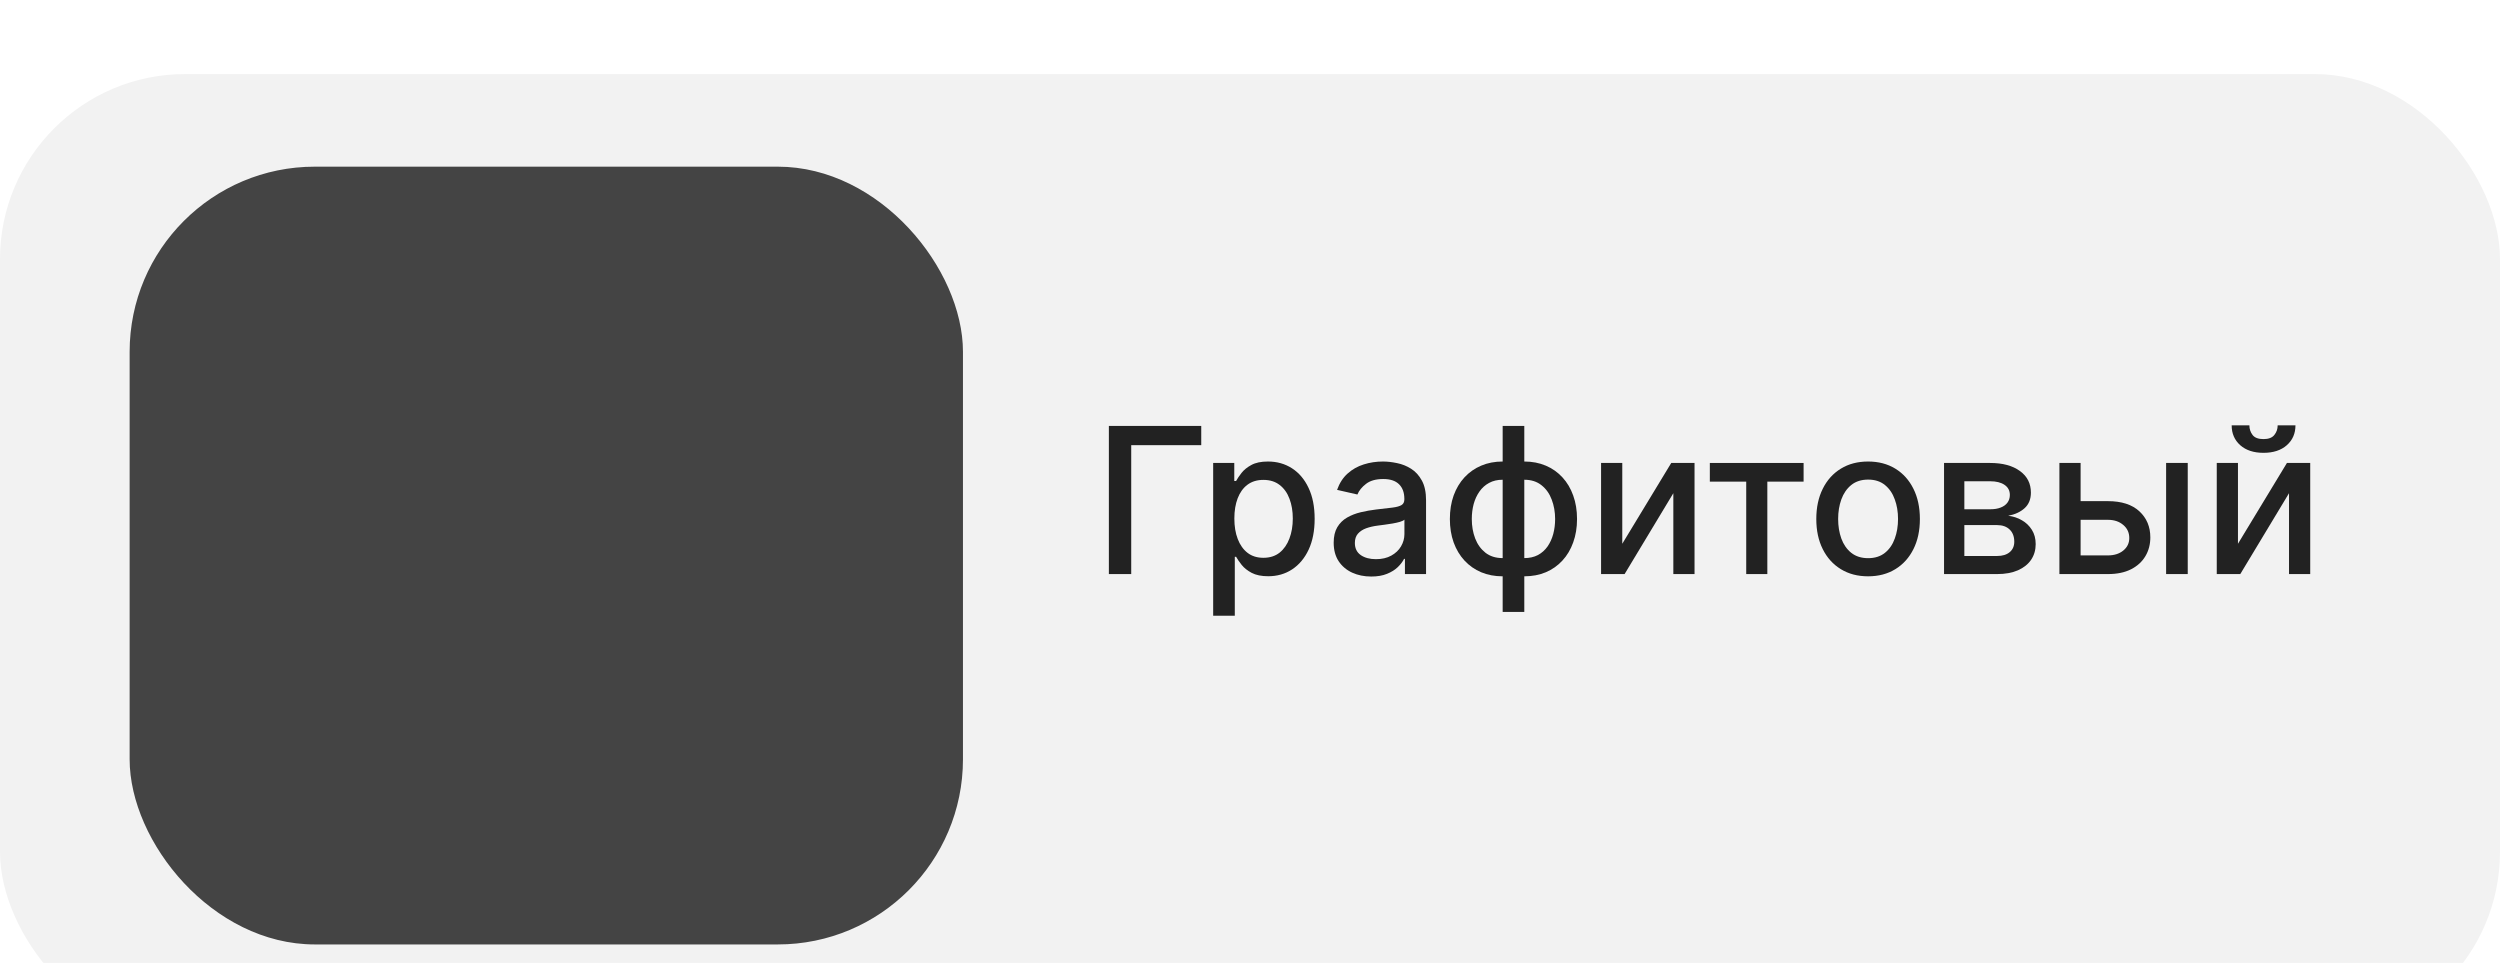 <?xml version="1.0" encoding="UTF-8"?> <svg xmlns="http://www.w3.org/2000/svg" width="135" height="52" viewBox="0 0 135 52" fill="none"> <g filter="url(#filter0_i_390_625)"> <rect width="135" height="52" rx="10" fill="#F2F2F2"></rect> </g> <g filter="url(#filter1_i_390_625)"> <rect x="7" y="5" width="45" height="42" rx="10" fill="#444444"></rect> </g> <path d="M64.867 23V24.039H61.086V31H59.879V23H64.867Z" fill="#222222"></path> <path d="M65.511 33.25V25H66.651V25.973H66.749C66.817 25.848 66.914 25.703 67.042 25.539C67.17 25.375 67.347 25.232 67.573 25.109C67.8 24.984 68.099 24.922 68.472 24.922C68.956 24.922 69.388 25.044 69.769 25.289C70.149 25.534 70.447 25.887 70.663 26.348C70.882 26.809 70.991 27.363 70.991 28.012C70.991 28.66 70.883 29.216 70.667 29.68C70.451 30.141 70.154 30.496 69.776 30.746C69.399 30.994 68.968 31.117 68.483 31.117C68.119 31.117 67.821 31.056 67.589 30.934C67.36 30.811 67.18 30.668 67.05 30.504C66.92 30.34 66.819 30.194 66.749 30.066H66.679V33.25H65.511ZM66.655 28C66.655 28.422 66.716 28.792 66.839 29.109C66.961 29.427 67.138 29.676 67.37 29.855C67.602 30.033 67.886 30.121 68.222 30.121C68.571 30.121 68.862 30.029 69.097 29.844C69.331 29.656 69.508 29.402 69.628 29.082C69.75 28.762 69.811 28.401 69.811 28C69.811 27.604 69.752 27.249 69.632 26.934C69.515 26.619 69.338 26.37 69.101 26.188C68.866 26.005 68.573 25.914 68.222 25.914C67.883 25.914 67.597 26.001 67.362 26.176C67.13 26.35 66.955 26.594 66.835 26.906C66.715 27.219 66.655 27.583 66.655 28Z" fill="#222222"></path> <path d="M74.046 31.133C73.666 31.133 73.322 31.062 73.015 30.922C72.707 30.779 72.464 30.572 72.284 30.301C72.107 30.03 72.019 29.698 72.019 29.305C72.019 28.966 72.084 28.688 72.214 28.469C72.344 28.25 72.52 28.077 72.741 27.949C72.963 27.822 73.21 27.725 73.483 27.66C73.757 27.595 74.035 27.546 74.319 27.512C74.679 27.47 74.97 27.436 75.194 27.41C75.418 27.381 75.581 27.336 75.683 27.273C75.784 27.211 75.835 27.109 75.835 26.969V26.941C75.835 26.6 75.739 26.336 75.546 26.148C75.356 25.961 75.072 25.867 74.694 25.867C74.301 25.867 73.991 25.954 73.765 26.129C73.541 26.301 73.386 26.492 73.3 26.703L72.202 26.453C72.332 26.088 72.522 25.794 72.772 25.57C73.025 25.344 73.315 25.18 73.644 25.078C73.972 24.974 74.317 24.922 74.679 24.922C74.918 24.922 75.172 24.951 75.44 25.008C75.711 25.062 75.964 25.164 76.198 25.312C76.435 25.461 76.629 25.673 76.78 25.949C76.931 26.223 77.007 26.578 77.007 27.016V31H75.866V30.18H75.819C75.744 30.331 75.63 30.479 75.48 30.625C75.329 30.771 75.134 30.892 74.897 30.988C74.66 31.085 74.377 31.133 74.046 31.133ZM74.3 30.195C74.623 30.195 74.899 30.131 75.128 30.004C75.36 29.876 75.535 29.71 75.655 29.504C75.778 29.296 75.839 29.073 75.839 28.836V28.062C75.797 28.104 75.716 28.143 75.597 28.18C75.48 28.213 75.345 28.244 75.194 28.27C75.043 28.293 74.896 28.315 74.753 28.336C74.61 28.354 74.49 28.37 74.394 28.383C74.167 28.412 73.96 28.46 73.772 28.527C73.588 28.595 73.439 28.693 73.327 28.82C73.218 28.945 73.163 29.112 73.163 29.32C73.163 29.609 73.27 29.828 73.483 29.977C73.697 30.122 73.969 30.195 74.3 30.195Z" fill="#222222"></path> <path d="M81.144 33.043V23H82.312V33.043H81.144ZM81.144 31.121C80.72 31.121 80.333 31.048 79.984 30.902C79.635 30.754 79.335 30.543 79.082 30.27C78.829 29.996 78.634 29.669 78.496 29.289C78.361 28.909 78.293 28.488 78.293 28.027C78.293 27.561 78.361 27.138 78.496 26.758C78.634 26.378 78.829 26.051 79.082 25.777C79.335 25.504 79.635 25.293 79.984 25.145C80.333 24.996 80.72 24.922 81.144 24.922H81.434V31.121H81.144ZM81.144 30.137H81.309V25.906H81.144C80.863 25.906 80.618 25.963 80.41 26.078C80.202 26.19 80.029 26.345 79.891 26.543C79.753 26.738 79.648 26.963 79.578 27.219C79.51 27.474 79.477 27.744 79.477 28.027C79.477 28.408 79.538 28.758 79.66 29.078C79.783 29.396 79.967 29.652 80.215 29.848C80.462 30.04 80.772 30.137 81.144 30.137ZM82.312 31.121H82.019V24.922H82.312C82.737 24.922 83.124 24.996 83.473 25.145C83.822 25.293 84.121 25.504 84.371 25.777C84.624 26.051 84.818 26.378 84.953 26.758C85.091 27.138 85.16 27.561 85.16 28.027C85.16 28.488 85.091 28.909 84.953 29.289C84.818 29.669 84.624 29.996 84.371 30.27C84.121 30.543 83.822 30.754 83.473 30.902C83.124 31.048 82.737 31.121 82.312 31.121ZM82.312 30.137C82.594 30.137 82.838 30.082 83.047 29.973C83.255 29.861 83.428 29.707 83.566 29.512C83.704 29.314 83.807 29.088 83.875 28.836C83.943 28.581 83.977 28.311 83.977 28.027C83.977 27.65 83.915 27.301 83.793 26.98C83.673 26.658 83.49 26.398 83.242 26.203C82.995 26.005 82.685 25.906 82.312 25.906H82.144V30.137H82.312Z" fill="#222222"></path> <path d="M87.603 29.363L90.247 25H91.505V31H90.36V26.633L87.728 31H86.458V25H87.603V29.363Z" fill="#222222"></path> <path d="M92.331 26.008V25H97.394V26.008H95.436V31H94.296V26.008H92.331Z" fill="#222222"></path> <path d="M100.877 31.121C100.314 31.121 99.824 30.992 99.404 30.734C98.985 30.477 98.659 30.116 98.428 29.652C98.196 29.189 98.08 28.647 98.08 28.027C98.08 27.405 98.196 26.861 98.428 26.395C98.659 25.928 98.985 25.566 99.404 25.309C99.824 25.051 100.314 24.922 100.877 24.922C101.439 24.922 101.93 25.051 102.35 25.309C102.769 25.566 103.094 25.928 103.326 26.395C103.558 26.861 103.674 27.405 103.674 28.027C103.674 28.647 103.558 29.189 103.326 29.652C103.094 30.116 102.769 30.477 102.35 30.734C101.93 30.992 101.439 31.121 100.877 31.121ZM100.881 30.141C101.245 30.141 101.548 30.044 101.787 29.852C102.027 29.659 102.204 29.402 102.318 29.082C102.436 28.762 102.494 28.409 102.494 28.023C102.494 27.641 102.436 27.289 102.318 26.969C102.204 26.646 102.027 26.387 101.787 26.191C101.548 25.996 101.245 25.898 100.881 25.898C100.514 25.898 100.209 25.996 99.967 26.191C99.727 26.387 99.549 26.646 99.432 26.969C99.317 27.289 99.26 27.641 99.26 28.023C99.26 28.409 99.317 28.762 99.432 29.082C99.549 29.402 99.727 29.659 99.967 29.852C100.209 30.044 100.514 30.141 100.881 30.141Z" fill="#222222"></path> <path d="M104.978 31V25H107.466C108.143 25 108.679 25.145 109.075 25.434C109.471 25.72 109.669 26.109 109.669 26.602C109.669 26.953 109.557 27.232 109.333 27.438C109.109 27.643 108.812 27.781 108.442 27.852C108.711 27.883 108.957 27.963 109.181 28.094C109.405 28.221 109.584 28.393 109.72 28.609C109.858 28.826 109.927 29.083 109.927 29.383C109.927 29.701 109.845 29.982 109.681 30.227C109.517 30.469 109.278 30.659 108.966 30.797C108.656 30.932 108.282 31 107.845 31H104.978ZM106.075 30.023H107.845C108.134 30.023 108.36 29.954 108.524 29.816C108.688 29.678 108.771 29.491 108.771 29.254C108.771 28.975 108.688 28.756 108.524 28.598C108.36 28.436 108.134 28.355 107.845 28.355H106.075V30.023ZM106.075 27.5H107.478C107.696 27.5 107.884 27.469 108.04 27.406C108.199 27.344 108.32 27.255 108.403 27.141C108.489 27.023 108.532 26.885 108.532 26.727C108.532 26.495 108.437 26.314 108.247 26.184C108.057 26.053 107.797 25.988 107.466 25.988H106.075V27.5Z" fill="#222222"></path> <path d="M112.087 27.062H113.829C114.563 27.062 115.129 27.245 115.524 27.609C115.92 27.974 116.118 28.444 116.118 29.02C116.118 29.395 116.03 29.732 115.853 30.031C115.675 30.331 115.416 30.568 115.075 30.742C114.734 30.914 114.319 31 113.829 31H111.208V25H112.353V29.992H113.829C114.165 29.992 114.441 29.905 114.657 29.73C114.873 29.553 114.981 29.328 114.981 29.055C114.981 28.766 114.873 28.53 114.657 28.348C114.441 28.163 114.165 28.07 113.829 28.07H112.087V27.062ZM116.97 31V25H118.138V31H116.97Z" fill="#222222"></path> <path d="M120.85 29.363L123.494 25H124.752V31H123.607V26.633L120.975 31H119.705V25H120.85V29.363ZM122.994 22.969H123.955C123.955 23.409 123.799 23.767 123.486 24.043C123.176 24.316 122.757 24.453 122.229 24.453C121.702 24.453 121.285 24.316 120.975 24.043C120.665 23.767 120.51 23.409 120.51 22.969H121.467C121.467 23.164 121.524 23.337 121.639 23.488C121.753 23.637 121.95 23.711 122.229 23.711C122.502 23.711 122.697 23.637 122.814 23.488C122.934 23.34 122.994 23.167 122.994 22.969Z" fill="#222222"></path> <defs> <filter id="filter0_i_390_625" x="0" y="0" width="135" height="56" filterUnits="userSpaceOnUse" color-interpolation-filters="sRGB"> <feFlood flood-opacity="0" result="BackgroundImageFix"></feFlood> <feBlend mode="normal" in="SourceGraphic" in2="BackgroundImageFix" result="shape"></feBlend> <feColorMatrix in="SourceAlpha" type="matrix" values="0 0 0 0 0 0 0 0 0 0 0 0 0 0 0 0 0 0 127 0" result="hardAlpha"></feColorMatrix> <feOffset dy="4"></feOffset> <feGaussianBlur stdDeviation="3"></feGaussianBlur> <feComposite in2="hardAlpha" operator="arithmetic" k2="-1" k3="1"></feComposite> <feColorMatrix type="matrix" values="0 0 0 0 0 0 0 0 0 0 0 0 0 0 0 0 0 0 0.06 0"></feColorMatrix> <feBlend mode="normal" in2="shape" result="effect1_innerShadow_390_625"></feBlend> </filter> <filter id="filter1_i_390_625" x="7" y="5" width="45" height="46" filterUnits="userSpaceOnUse" color-interpolation-filters="sRGB"> <feFlood flood-opacity="0" result="BackgroundImageFix"></feFlood> <feBlend mode="normal" in="SourceGraphic" in2="BackgroundImageFix" result="shape"></feBlend> <feColorMatrix in="SourceAlpha" type="matrix" values="0 0 0 0 0 0 0 0 0 0 0 0 0 0 0 0 0 0 127 0" result="hardAlpha"></feColorMatrix> <feOffset dy="4"></feOffset> <feGaussianBlur stdDeviation="2"></feGaussianBlur> <feComposite in2="hardAlpha" operator="arithmetic" k2="-1" k3="1"></feComposite> <feColorMatrix type="matrix" values="0 0 0 0 0 0 0 0 0 0 0 0 0 0 0 0 0 0 0.25 0"></feColorMatrix> <feBlend mode="normal" in2="shape" result="effect1_innerShadow_390_625"></feBlend> </filter> </defs> </svg> 